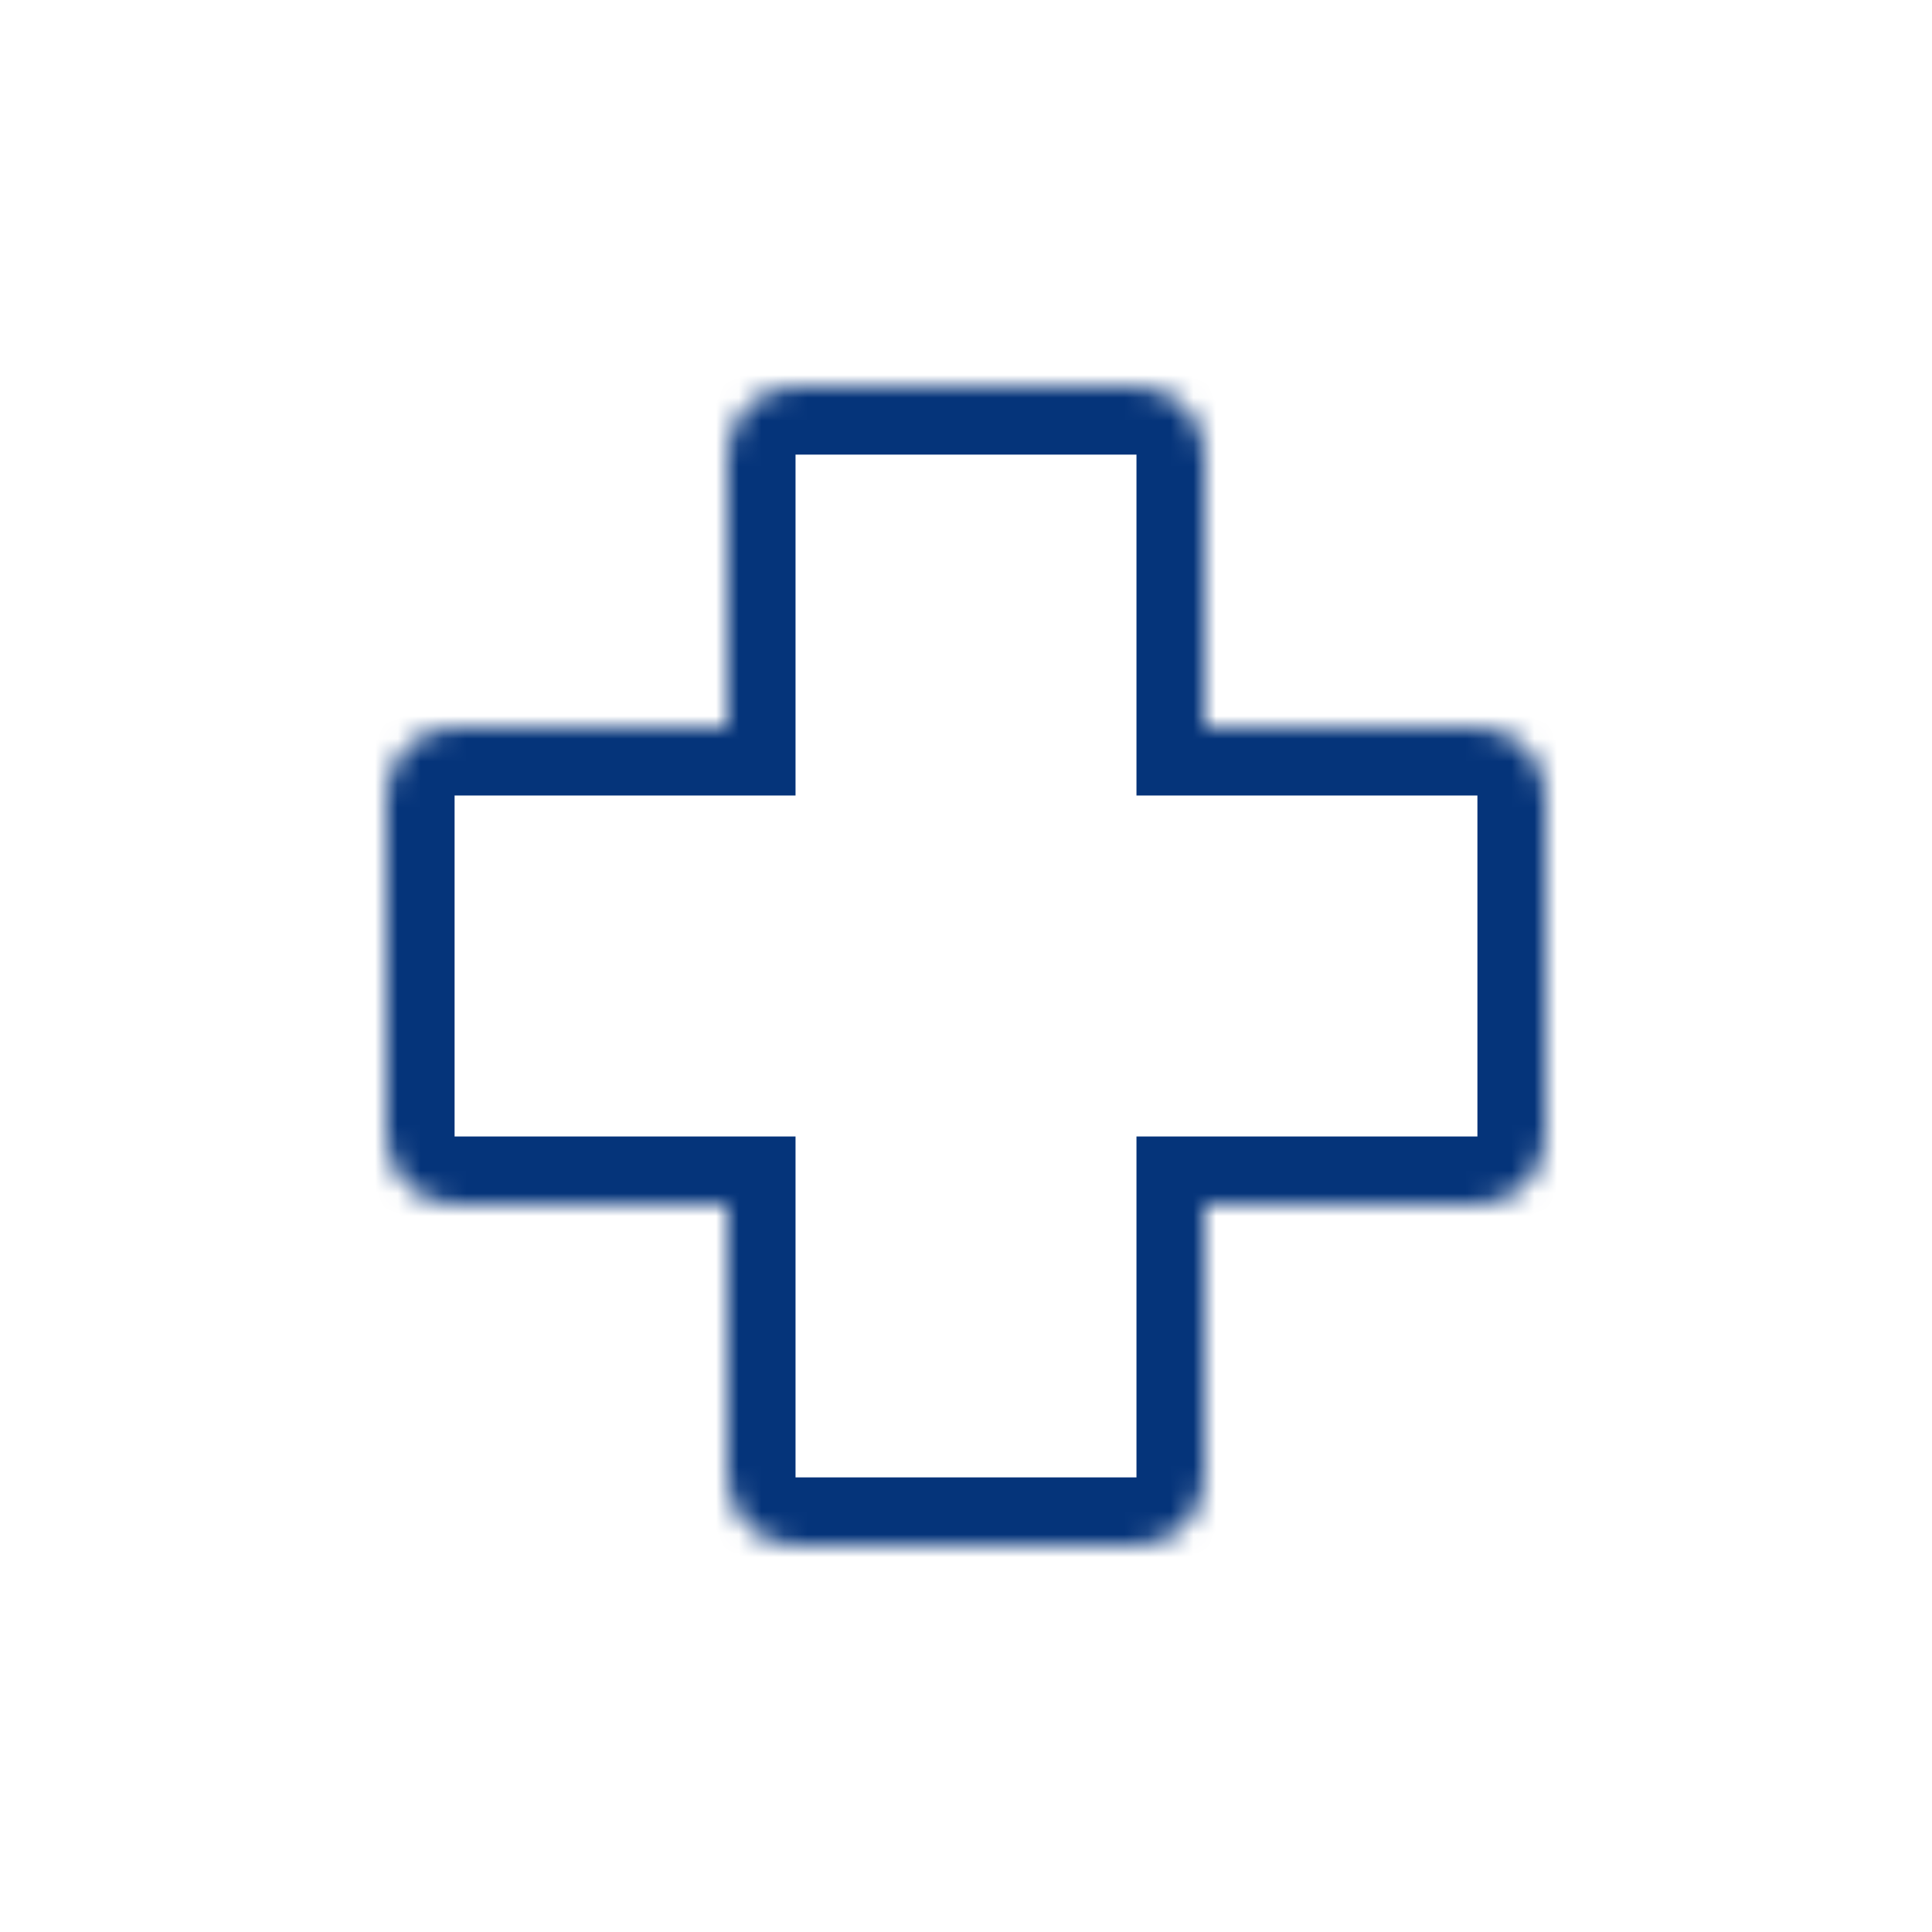 <svg width="85" height="85" viewBox="0 0 85 85" fill="none" xmlns="http://www.w3.org/2000/svg">
<mask id="path-1-inside-1_2124_5625" fill="white">
<path fill-rule="evenodd" clip-rule="evenodd" d="M35 17C33.343 17 32 18.343 32 20V32L20 32C18.343 32 17 33.343 17 35V50C17 51.657 18.343 53 20 53H32V65C32 66.657 33.343 68 35 68H50C51.657 68 53 66.657 53 65V53H65C66.657 53 68 51.657 68 50V35C68 33.343 66.657 32 65 32L53 32V20C53 18.343 51.657 17 50 17H35Z"/>
</mask>
<path d="M32 32L32 35L35 35V32H32ZM20 32L20 35L20 35L20 32ZM32 53H35V50H32V53ZM53 53V50H50V53H53ZM65 32L65 29L65 29L65 32ZM53 32H50V35L53 35L53 32ZM35 20V20V14C31.686 14 29 16.686 29 20H35ZM35 32V20H29V32H35ZM20 35L32 35L32 29L20 29L20 35ZM20 35H20V29C16.686 29 14 31.686 14 35H20ZM20 50V35H14V50H20ZM20 50H20H14C14 53.314 16.686 56 20 56V50ZM32 50H20V56H32V50ZM35 65V53H29V65H35ZM35 65H29C29 68.314 31.686 71 35 71V65ZM50 65H35V71H50V65ZM50 65V71C53.314 71 56 68.314 56 65H50ZM50 53V65H56V53H50ZM65 50H53V56H65V50ZM65 50V56C68.314 56 71 53.314 71 50H65ZM65 35V50H71V35H65ZM65 35H71C71 31.686 68.314 29 65 29V35ZM53 35L65 35L65 29L53 29L53 35ZM50 20V32H56V20H50ZM50 20H56C56 16.686 53.314 14 50 14V20ZM35 20H50V14H35V20Z" fill="#05347A" mask="url(#path-1-inside-1_2124_5625)"/>
</svg>
